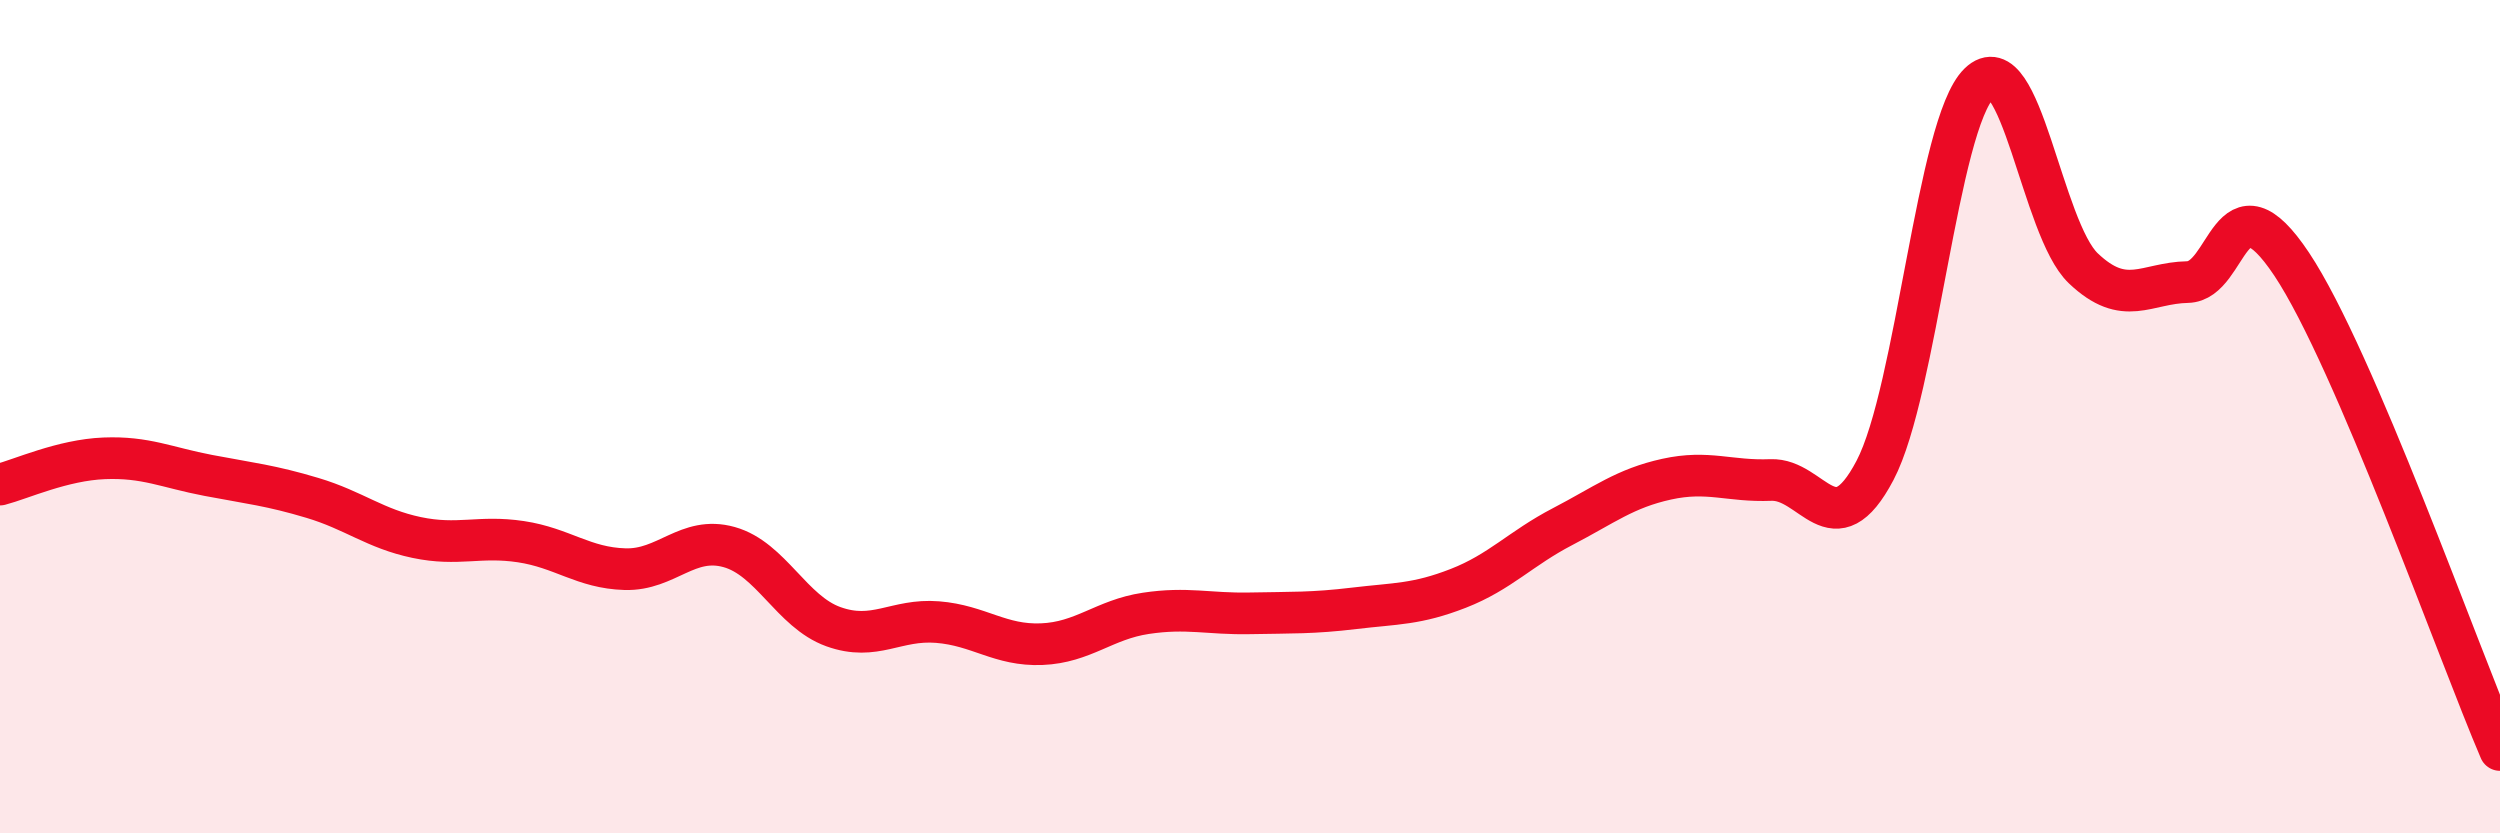 
    <svg width="60" height="20" viewBox="0 0 60 20" xmlns="http://www.w3.org/2000/svg">
      <path
        d="M 0,11.63 C 0.5,11.5 1.5,11.04 2.5,11 C 3.5,10.96 4,11.22 5,11.41 C 6,11.6 6.5,11.65 7.5,11.95 C 8.5,12.25 9,12.69 10,12.9 C 11,13.11 11.5,12.85 12.5,13 C 13.5,13.15 14,13.63 15,13.66 C 16,13.69 16.5,12.85 17.5,13.13 C 18.5,13.41 19,14.68 20,15.04 C 21,15.4 21.5,14.85 22.5,14.93 C 23.5,15.01 24,15.5 25,15.46 C 26,15.42 26.5,14.87 27.5,14.72 C 28.5,14.57 29,14.74 30,14.72 C 31,14.7 31.5,14.72 32.5,14.6 C 33.5,14.48 34,14.51 35,14.12 C 36,13.73 36.5,13.16 37.5,12.64 C 38.5,12.12 39,11.72 40,11.5 C 41,11.28 41.5,11.56 42.5,11.52 C 43.5,11.48 44,13.19 45,11.29 C 46,9.39 46.5,2.97 47.5,2 C 48.5,1.03 49,5.49 50,6.44 C 51,7.39 51.5,6.79 52.5,6.77 C 53.5,6.75 53.5,4.09 55,6.34 C 56.5,8.59 59,15.67 60,18L60 20L0 20Z"
        fill="#EB0A25"
        opacity="0.1"
        stroke-linecap="round"
        stroke-linejoin="round"
      />
      <path
        d="M 0,11.63 C 0.5,11.5 1.5,11.04 2.5,11 C 3.5,10.96 4,11.22 5,11.41 C 6,11.6 6.5,11.65 7.5,11.95 C 8.5,12.25 9,12.69 10,12.9 C 11,13.11 11.5,12.85 12.5,13 C 13.5,13.15 14,13.63 15,13.66 C 16,13.69 16.5,12.85 17.5,13.13 C 18.5,13.41 19,14.68 20,15.04 C 21,15.4 21.5,14.85 22.5,14.93 C 23.5,15.01 24,15.5 25,15.46 C 26,15.42 26.5,14.87 27.5,14.72 C 28.5,14.57 29,14.74 30,14.72 C 31,14.7 31.5,14.72 32.5,14.6 C 33.5,14.48 34,14.51 35,14.12 C 36,13.73 36.5,13.16 37.5,12.64 C 38.5,12.12 39,11.72 40,11.5 C 41,11.28 41.5,11.56 42.5,11.52 C 43.5,11.48 44,13.19 45,11.29 C 46,9.39 46.5,2.97 47.5,2 C 48.5,1.03 49,5.49 50,6.44 C 51,7.39 51.5,6.79 52.5,6.77 C 53.5,6.75 53.5,4.09 55,6.34 C 56.5,8.59 59,15.67 60,18"
        stroke="#EB0A25"
        stroke-width="1"
        fill="none"
        stroke-linecap="round"
        stroke-linejoin="round"
      />
    </svg>
  